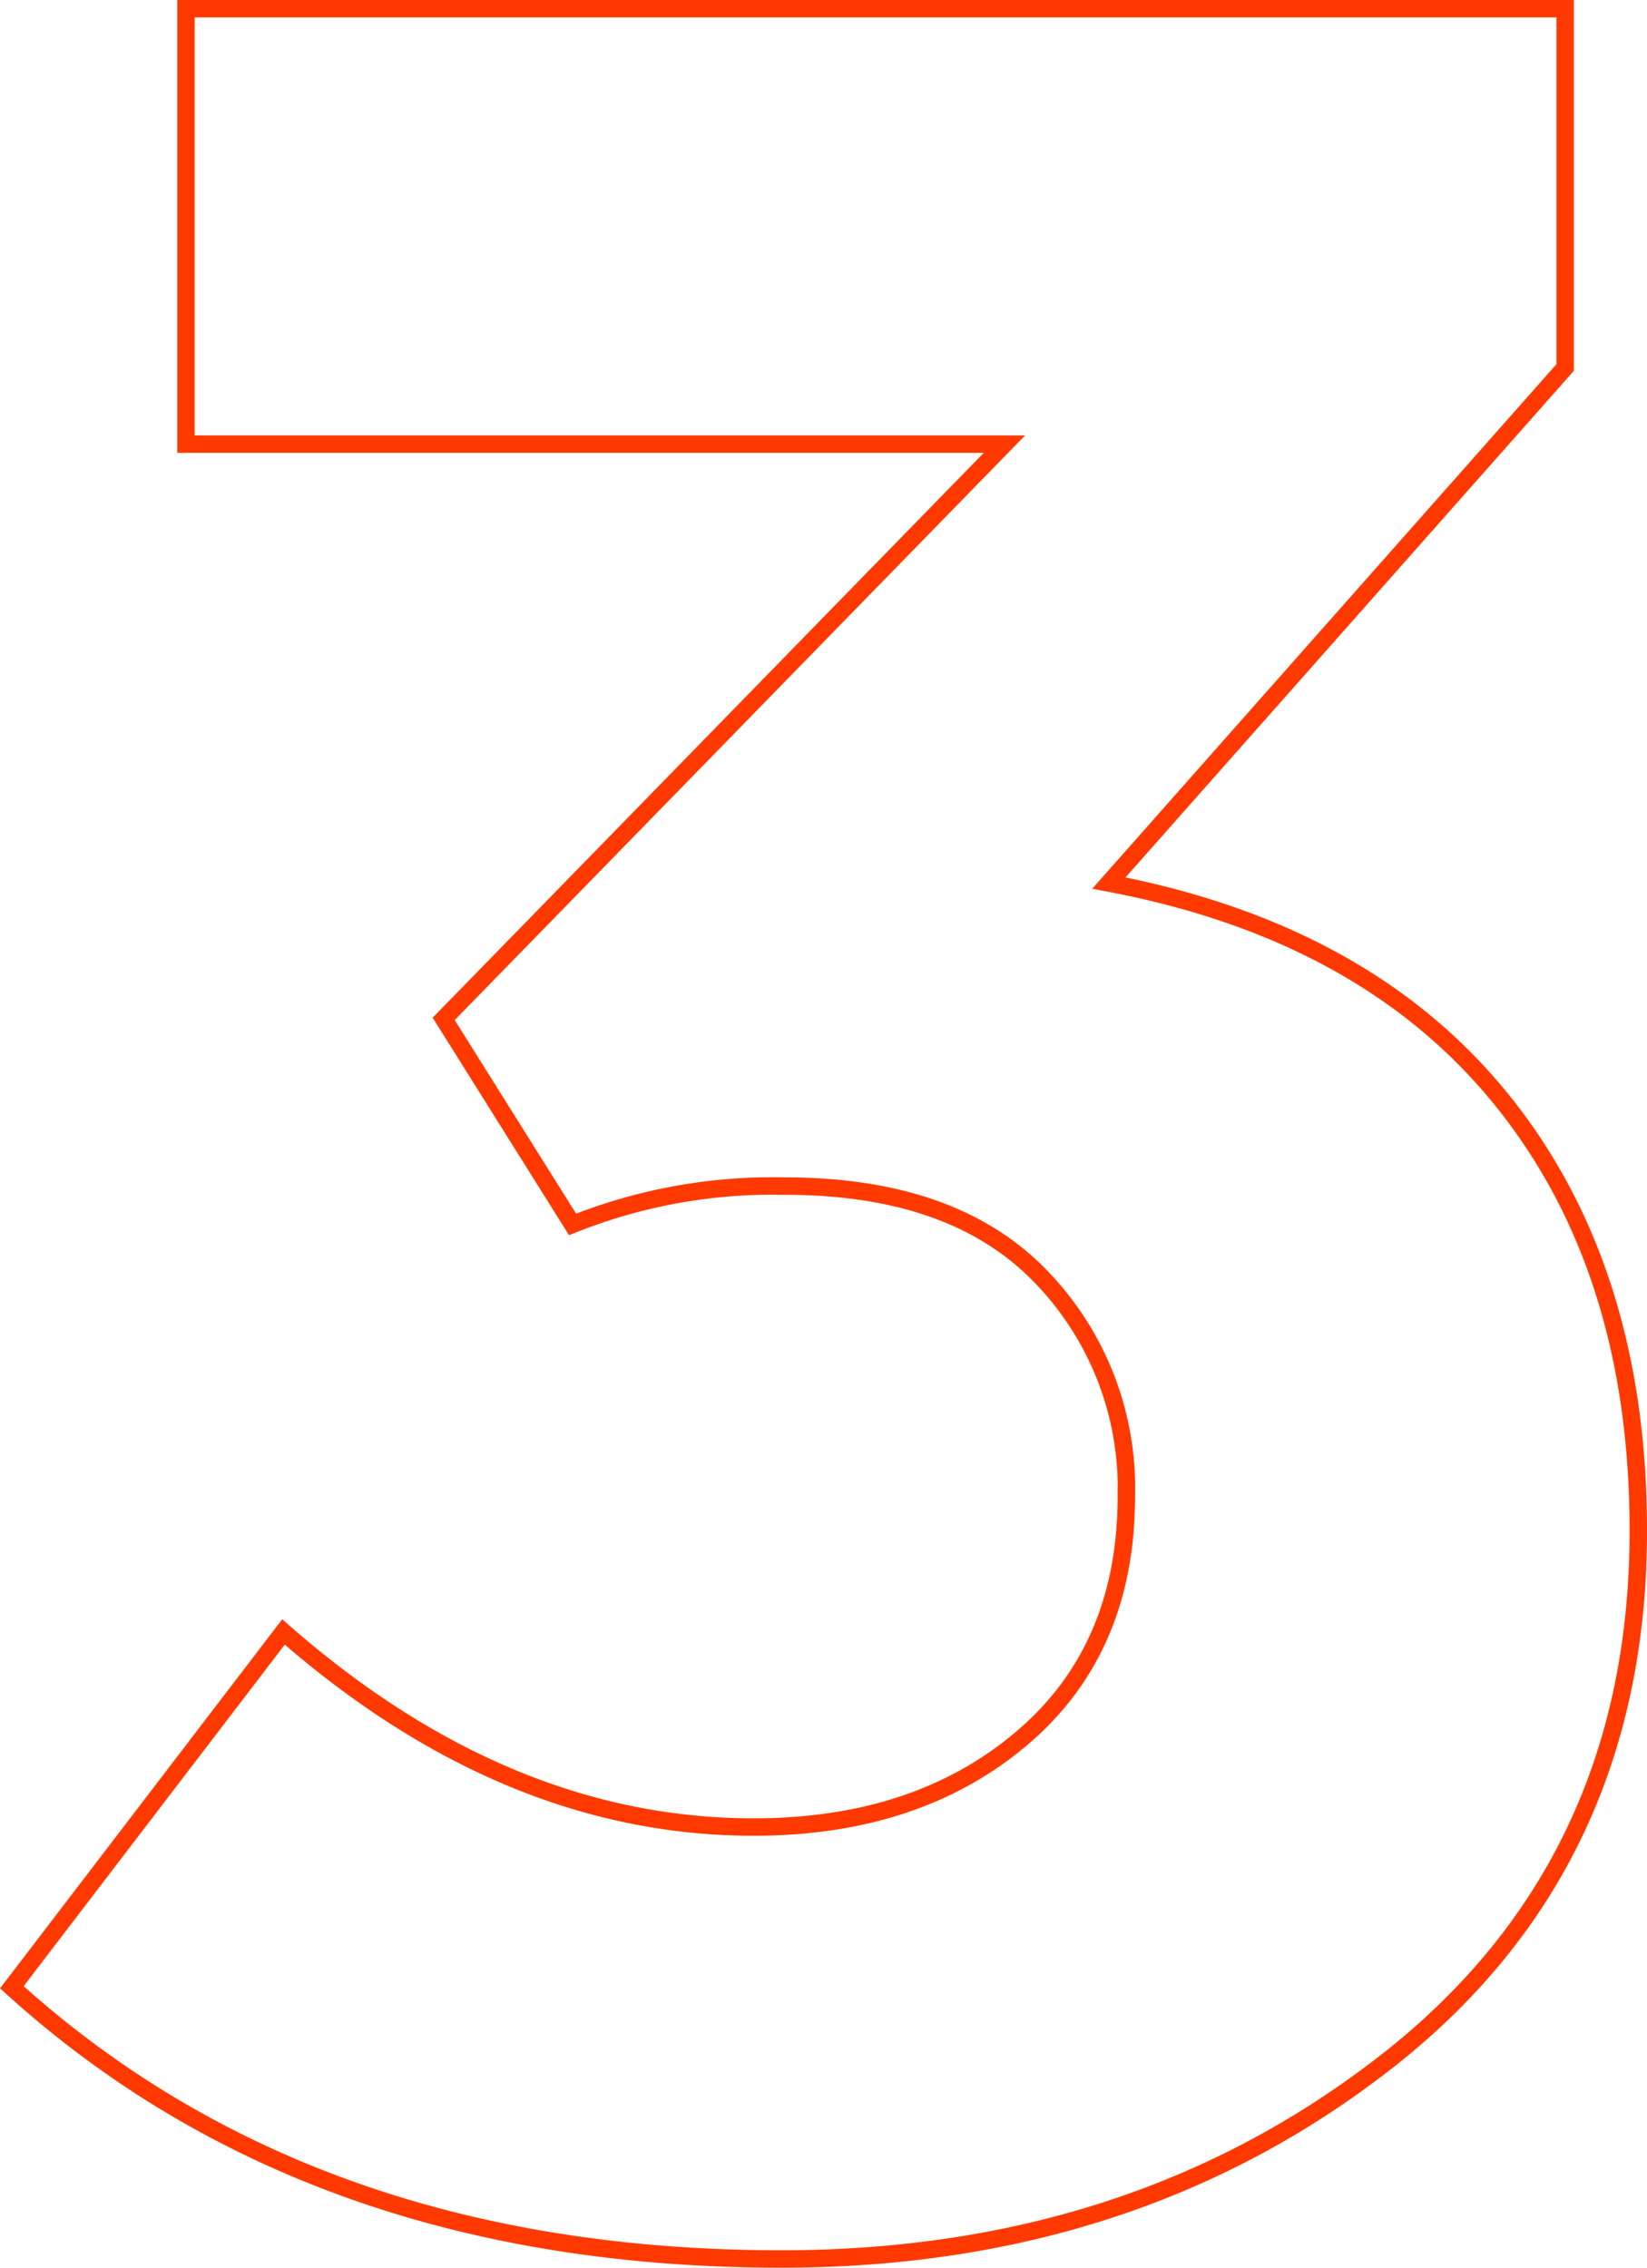 <?xml version="1.0" encoding="UTF-8"?> <svg xmlns="http://www.w3.org/2000/svg" viewBox="0 0 94.58 130.2"> <defs> <style>.cls-1{fill:none;stroke:#ff3900;}</style> </defs> <g id="Layer_2" data-name="Layer 2"> <g id="Layer_1-2" data-name="Layer 1"> <path class="cls-1" d="M.68,114.1l15.6-20.4q12.79,11.2,27,11.2,9.39,0,15.4-5.1t6-13.9a17.43,17.43,0,0,0-5-12.7q-5-5.1-14.6-5.1a31,31,0,0,0-12.2,2.2l-7.4-11.8,32.2-33h-47V.5h79.2V21.1L63.68,50.7q14.79,2.8,22.6,12.5t7.8,24.7q0,19.2-14.5,30.5t-34.7,11.3Q17.88,129.7.68,114.1Z"></path> </g> </g> </svg> 